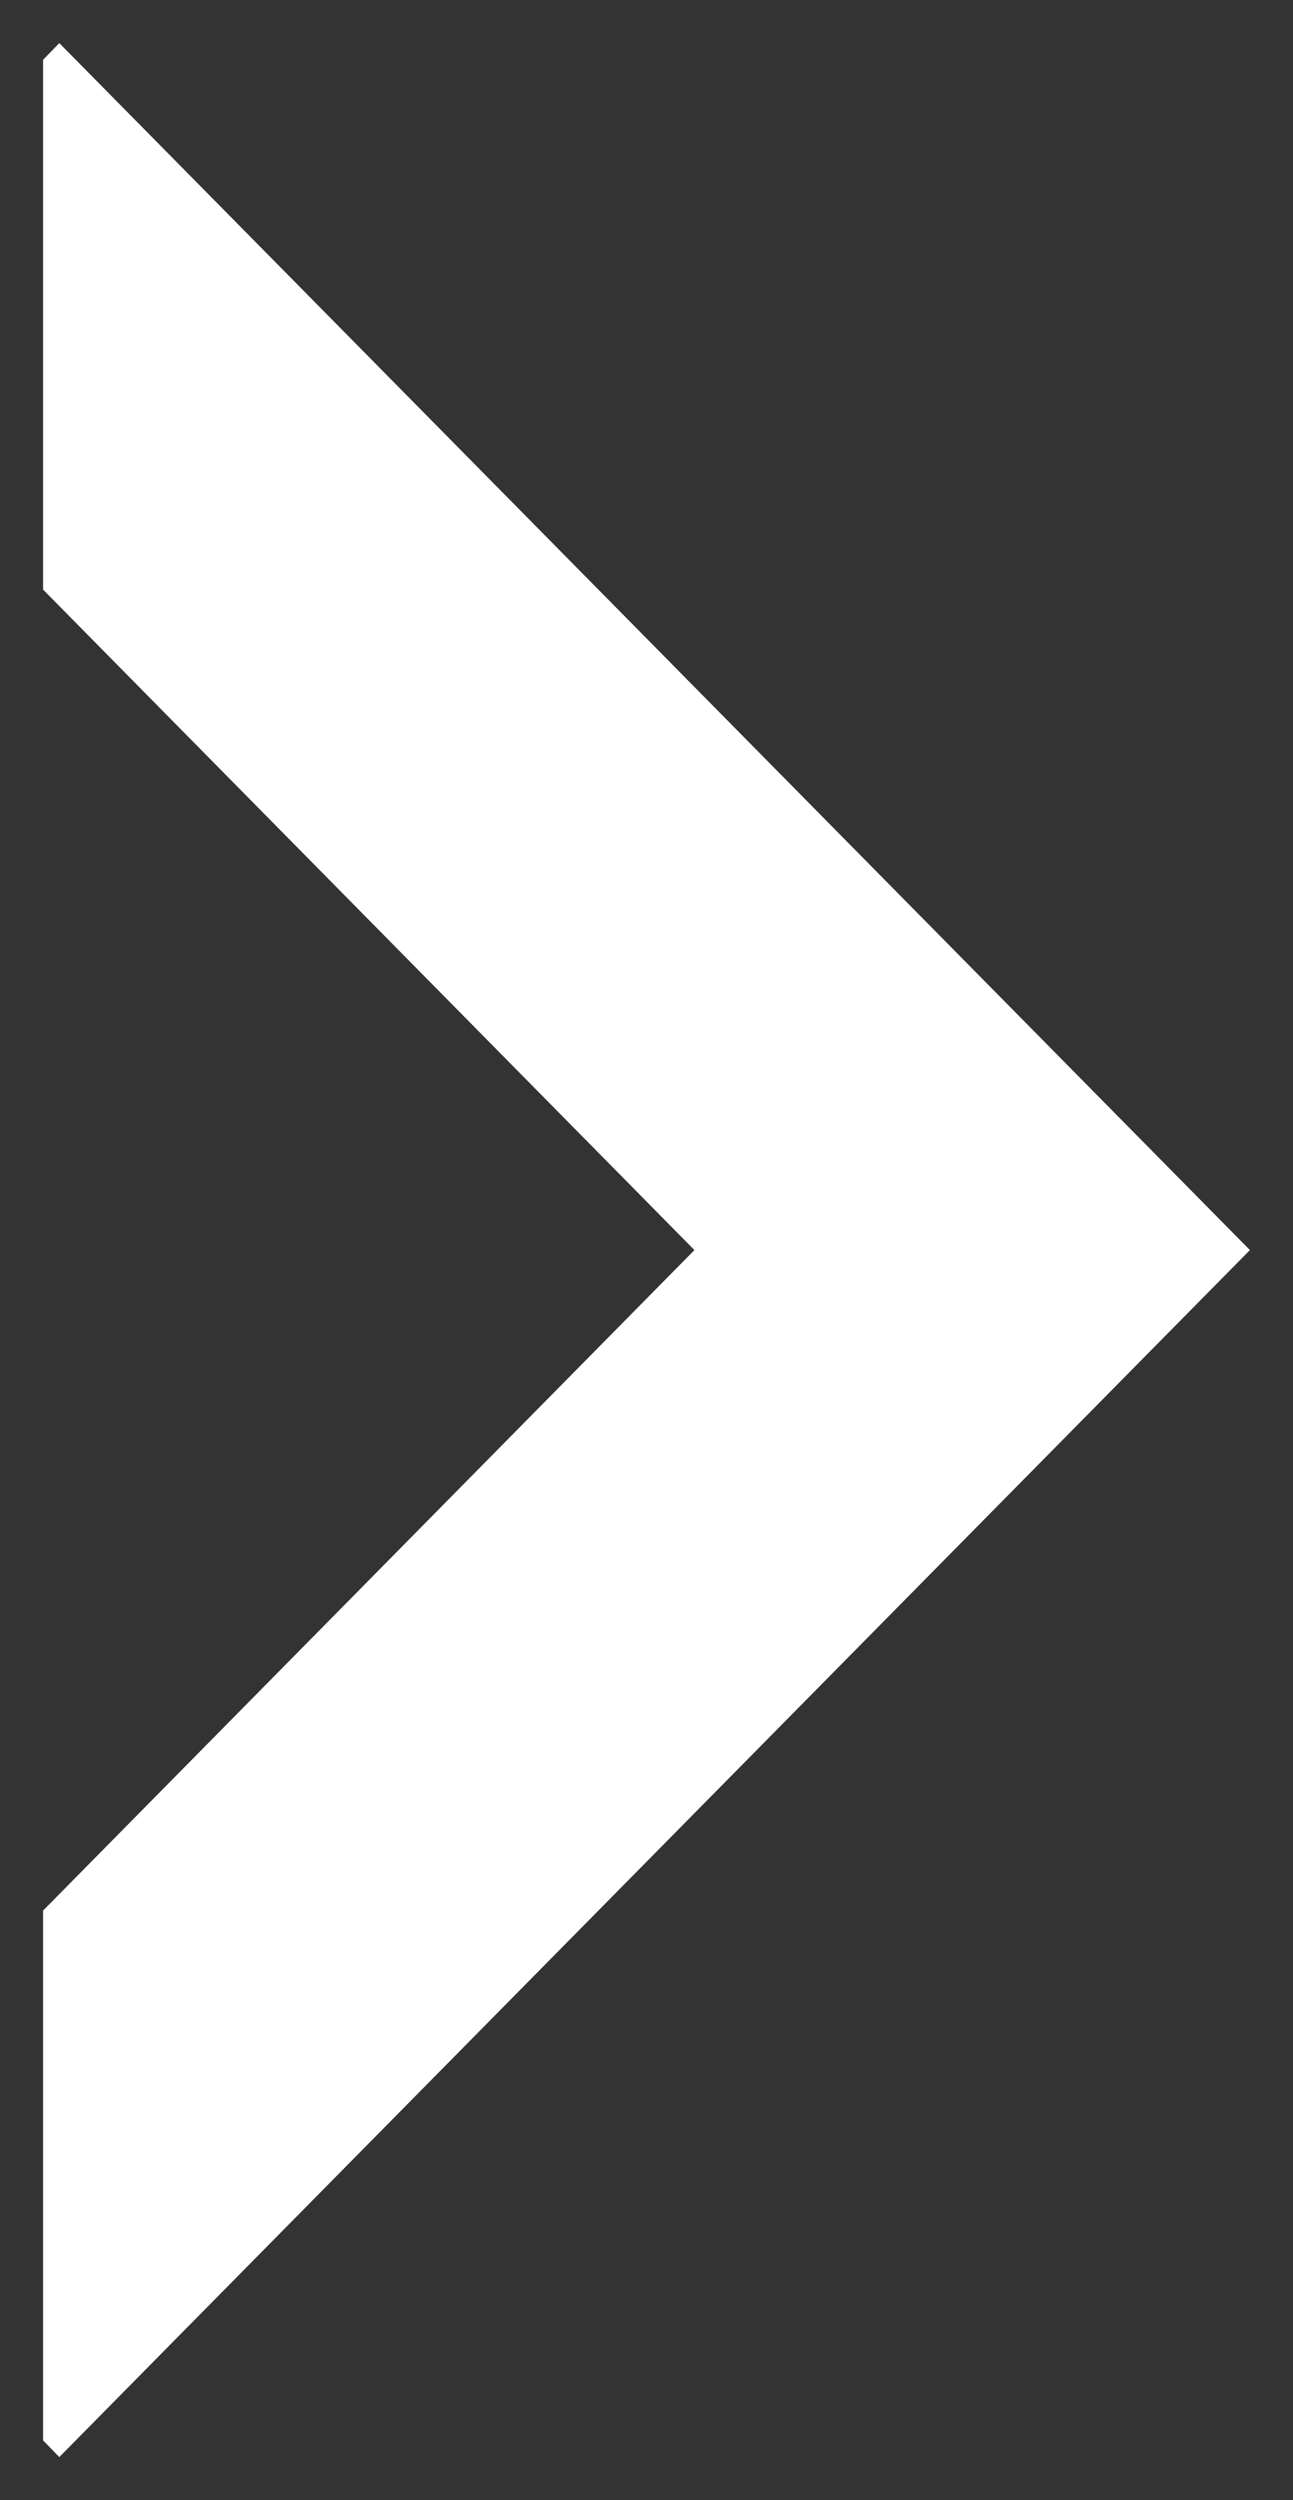 <?xml version="1.0" encoding="UTF-8"?>
<svg width="15px" height="29px" viewBox="0 0 15 29" version="1.1" xmlns="http://www.w3.org/2000/svg" xmlns:xlink="http://www.w3.org/1999/xlink">
    <rect x="0" y="0" width="15" height="29" fill="#333333" stroke="none"/>
    <title>Fill 1 Copy</title>
    <g id="Page-1" stroke="none" stroke-width="1" fill="none" fill-rule="evenodd">
        <g id="03---Home" transform="translate(-1371, -1879)" fill="#FFFFFF">
            <polygon id="Fill-1-Copy" transform="translate(1378.5, 1893.5) scale(-1, 1) rotate(-180) translate(-1378.5, -1893.5) " points="1371.688 1879.5 1371.5 1879.693 1371.5 1885.839 1379.056 1893.5 1371.5 1901.161 1371.5 1907.307 1371.688 1907.5 1385.5 1893.5"></polygon>
        </g>
    </g>
</svg>